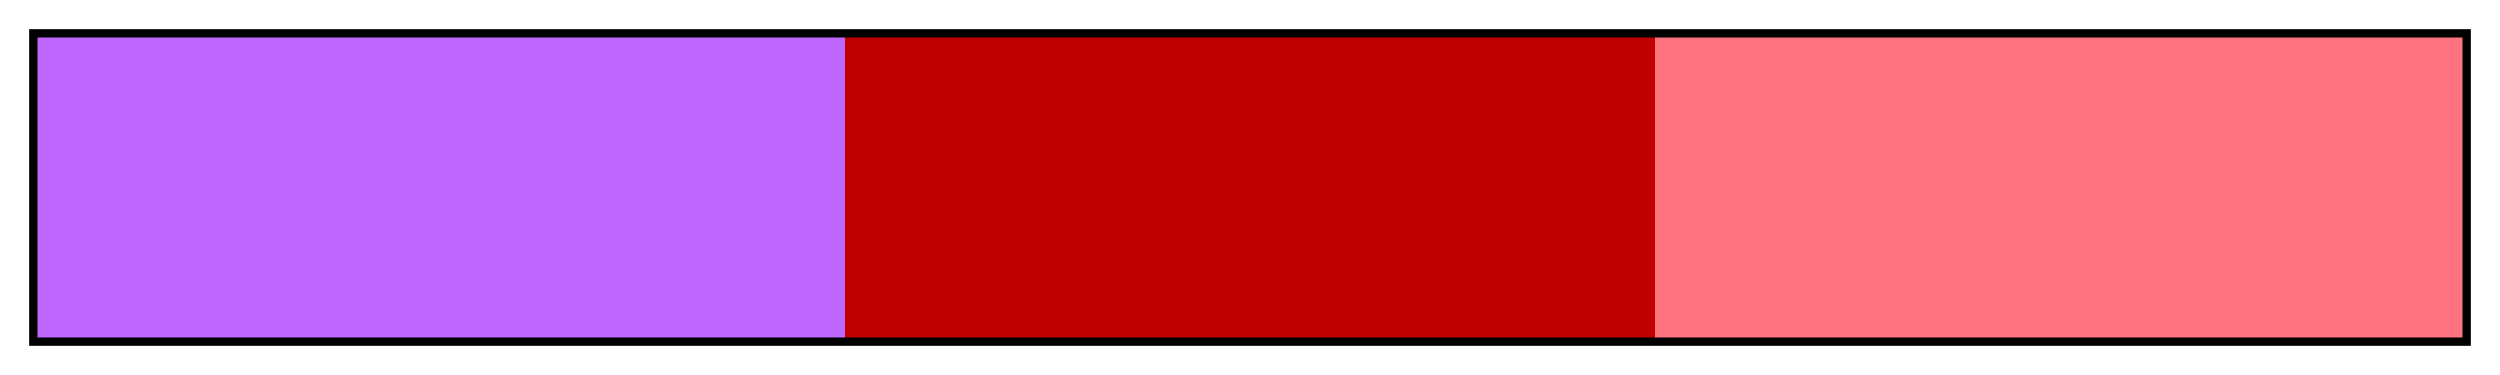 <?xml version="1.0" encoding="UTF-8"?>
<svg xmlns="http://www.w3.org/2000/svg" version="1.1" width="300px" height="45px" viewBox="0 0 300 45">
  <g>
    <defs>
      <linearGradient id="Red Analogous 08a" gradientUnits="objectBoundingBox" spreadMethod="pad" x1="0%" x2="100%" y1="0%" y2="0%">
        <stop offset="0.00%" stop-color="rgb(191,102,255)" stop-opacity="1"/>
        <stop offset="16.67%" stop-color="rgb(191,102,255)" stop-opacity="1"/>
        <stop offset="33.33%" stop-color="rgb(191,102,255)" stop-opacity="1"/>
        <stop offset="33.33%" stop-color="rgb(191,0,0)" stop-opacity="1"/>
        <stop offset="50.00%" stop-color="rgb(191,0,0)" stop-opacity="1"/>
        <stop offset="66.67%" stop-color="rgb(191,0,0)" stop-opacity="1"/>
        <stop offset="66.67%" stop-color="rgb(255,115,128)" stop-opacity="1"/>
        <stop offset="83.33%" stop-color="rgb(255,115,128)" stop-opacity="1"/>
        <stop offset="100.00%" stop-color="rgb(255,115,128)" stop-opacity="1"/>
      </linearGradient>
    </defs>
    <rect fill="url(#Red Analogous 08a)" x="4" y="4" width="292" height="37" stroke="black" stroke-width="1"/>
  </g>
</svg>
